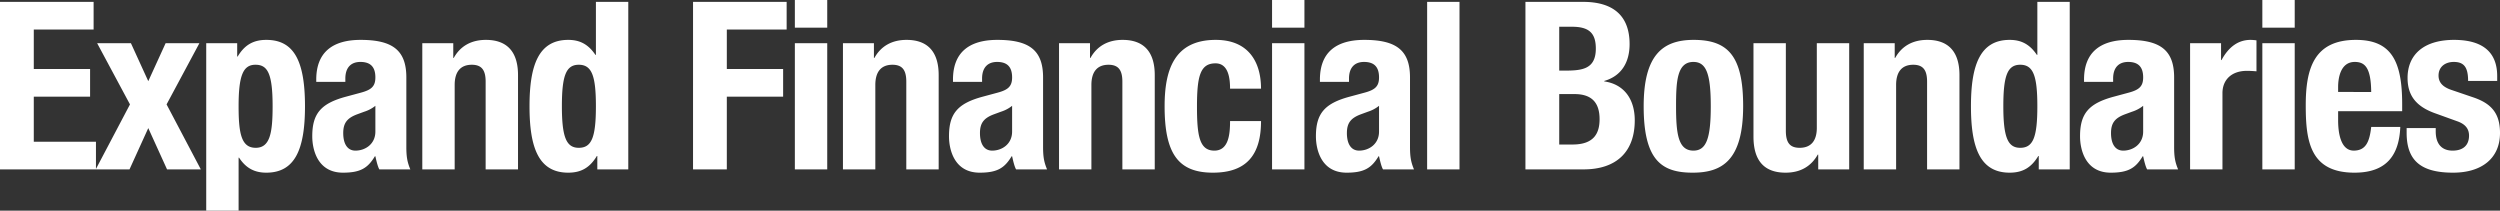 <svg xmlns="http://www.w3.org/2000/svg" width="1385.28" height="116.74" viewBox="0 0 1385.28 116.74">
  <rect x="0" y="0" width="1385.28" height="116.74" fill="#333333" stroke="none"/>
  <path id="top_branding_copy_pc" d="M6.5-92.82V0H59.67V-15.34H25.22V-40.3h31.2V-55.64H25.22V-77.48H58.37V-92.82ZM60.32-69.94l18.2,33.93L59.54,0H78.26l10.4-22.88L99.06,0h18.72L98.8-36.01,117-69.94H98.28L88.66-48.88,79.04-69.94Zm93.73-1.82c-7.8,0-12.35,3.38-15.86,9.23h-.26v-7.41H120.77V22.88h17.94V-6.5h.26c3.64,5.59,8.32,8.32,15.08,8.32,15.73,0,21.45-12.61,21.45-36.79C175.5-60.58,169.13-71.76,154.05-71.76ZM138.71-34.97c0-17.03,2.47-23.01,9.36-23.01,6.76,0,9.49,4.94,9.49,23.01,0,14.69-1.43,23.01-9.36,23.01S138.71-19.76,138.71-34.97Zm67.6-36.79c-16.12,0-24.57,7.41-24.57,21.97v1.3h16.12v-1.82c0-6.24,3.25-9.23,8.32-9.23,5.59,0,8.32,2.73,8.32,8.58,0,4.94-2.21,6.89-8.06,8.45l-8.19,2.21c-14.04,3.77-18.72,9.49-18.72,21.97,0,7.28,2.86,20.15,17.03,20.15,9.75,0,13.78-2.6,17.68-9.1h.26c.78,3.51,1.43,5.98,2.21,7.28h17.16c-1.69-4.03-2.21-7.02-2.21-12.48V-50.96C231.66-66.04,223.99-71.76,206.31-71.76Zm-9.62,51.61c0-5.59,2.21-8.32,7.8-10.4l3.9-1.43a18.931,18.931,0,0,0,6.11-3.25v14.3c0,6.89-5.59,10.53-11.05,10.53C199.16-10.4,196.69-13.91,196.69-20.15Zm79.04-51.61c-8.32,0-14.3,3.64-17.81,10.01h-.26v-8.19H240.5V0h17.94V-46.8c0-7.15,3.12-11.18,9.49-11.18,5.59,0,7.67,3.12,7.67,9.36V0h17.94V-52.26C293.54-64.61,287.95-71.76,275.73-71.76ZM336.7-92.82v29.38h-.26c-3.77-5.59-8.32-8.32-15.08-8.32-16.64,0-21.45,14.43-21.45,36.79,0,22.75,4.94,36.79,21.45,36.79,7.41,0,12.09-2.99,15.86-9.23h.26V0h17.16V-92.82ZM317.85-34.97c0-16.77,2.21-23.01,9.36-23.01,7.28,0,9.49,6.24,9.49,23.01,0,17.16-2.34,23.01-9.49,23.01C320.32-11.96,317.85-17.81,317.85-34.97Zm72.67-57.85V0h18.72V-40.3h31.2V-55.64h-31.2V-77.48h33.15V-92.82Zm56.42-1.04v15.34h17.94V-93.86Zm0,23.92V0h17.94V-69.94Zm61.88-1.82c-8.32,0-14.3,3.64-17.81,10.01h-.26v-8.19H473.59V0h17.94V-46.8c0-7.15,3.12-11.18,9.49-11.18,5.59,0,7.67,3.12,7.67,9.36V0h17.94V-52.26C526.63-64.61,521.04-71.76,508.82-71.76Zm50.31,0c-16.12,0-24.57,7.41-24.57,21.97v1.3h16.12v-1.82c0-6.24,3.25-9.23,8.32-9.23,5.59,0,8.32,2.73,8.32,8.58,0,4.94-2.21,6.89-8.06,8.45l-8.19,2.21c-14.04,3.77-18.72,9.49-18.72,21.97,0,7.28,2.86,20.15,17.03,20.15,9.75,0,13.78-2.6,17.68-9.1h.26c.78,3.51,1.43,5.98,2.21,7.28h17.16c-1.69-4.03-2.21-7.02-2.21-12.48V-50.96C584.48-66.04,576.81-71.76,559.13-71.76Zm-9.62,51.61c0-5.59,2.21-8.32,7.8-10.4l3.9-1.43a18.931,18.931,0,0,0,6.11-3.25v14.3c0,6.89-5.59,10.53-11.05,10.53C551.98-10.4,549.51-13.91,549.51-20.15Zm79.04-51.61c-8.32,0-14.3,3.64-17.81,10.01h-.26v-8.19H593.32V0h17.94V-46.8c0-7.15,3.12-11.18,9.49-11.18,5.59,0,7.67,3.12,7.67,9.36V0h17.94V-52.26C646.36-64.61,640.77-71.76,628.55-71.76Zm51.61,0c-23.27,0-28.34,17.03-28.34,36.79,0,26.26,7.54,36.79,26.78,36.79,18.98,0,26.65-10.27,26.65-28.6H688.09c0,7.28-.78,16.38-8.71,16.38-8.32,0-9.62-8.45-9.62-24.44,0-16.9,1.82-23.92,10.27-23.92,7.28,0,8.06,8.58,8.06,14.04h17.16C705.25-59.93,697.97-71.76,680.16-71.76Zm31.2-22.1v15.34H729.3V-93.86Zm0,23.92V0H729.3V-69.94Zm51.09-1.82c-16.12,0-24.57,7.41-24.57,21.97v1.3H754v-1.82c0-6.24,3.25-9.23,8.32-9.23,5.59,0,8.32,2.73,8.32,8.58,0,4.94-2.21,6.89-8.06,8.45l-8.19,2.21c-14.04,3.77-18.72,9.49-18.72,21.97,0,7.28,2.86,20.15,17.03,20.15,9.75,0,13.78-2.6,17.68-9.1h.26c.78,3.51,1.43,5.98,2.21,7.28h17.16c-1.69-4.03-2.21-7.02-2.21-12.48V-50.96C787.8-66.04,780.13-71.76,762.45-71.76Zm-9.62,51.61c0-5.59,2.21-8.32,7.8-10.4l3.9-1.43a18.931,18.931,0,0,0,6.11-3.25v14.3c0,6.89-5.59,10.53-11.05,10.53C755.3-10.4,752.83-13.91,752.83-20.15Zm44.46-72.67V0h17.94V-92.82Zm54.47,0V0H884c18.07,0,28.34-9.62,28.34-27.17,0-11.83-5.98-20.02-16.9-21.58v-.26c9.49-2.73,14.04-10.27,14.04-20.41,0-15.73-9.1-23.4-25.74-23.4Zm18.72,13.78h7.02c9.36,0,13.26,3.38,13.26,12.09,0,11.83-8.19,12.22-17.81,12.22h-2.47Zm0,37.31h8.45c9.36,0,13.91,4.55,13.91,13.91,0,7.67-2.99,14.04-14.95,14.04h-7.41ZM972.4-35.1c0-27.82-8.45-36.66-27.43-36.66-17.55,0-27.69,8.84-27.69,36.79,0,30.03,10.01,36.79,27.17,36.79C960.7,1.82,972.4-4.94,972.4-35.1Zm-17.94.13c0,17.81-2.47,24.57-9.62,24.57-8.45,0-9.62-9.36-9.62-24.57,0-13.78.52-24.57,9.62-24.57C951.99-59.54,954.46-52.91,954.46-34.97Zm23.66-34.97V-18.2c0,13.13,5.72,20.02,17.81,20.02,8.19,0,14.17-3.51,17.81-10.01h.26V0h17.16V-69.94h-17.94v46.93c0,7.02-3.12,11.05-9.49,11.05-5.46,0-7.67-2.86-7.67-9.49V-69.94Zm96.33-1.82c-8.32,0-14.3,3.64-17.81,10.01h-.26v-8.19h-17.16V0h17.94V-46.8c0-7.15,3.12-11.18,9.49-11.18,5.59,0,7.67,3.12,7.67,9.36V0h17.94V-52.26C1092.26-64.61,1086.67-71.76,1074.45-71.76Zm60.97-21.06v29.38h-.26c-3.77-5.59-8.32-8.32-15.08-8.32-16.64,0-21.45,14.43-21.45,36.79,0,22.75,4.94,36.79,21.45,36.79,7.41,0,12.09-2.99,15.86-9.23h.26V0h17.16V-92.82Zm-18.85,57.85c0-16.77,2.21-23.01,9.36-23.01,7.28,0,9.49,6.24,9.49,23.01,0,17.16-2.34,23.01-9.49,23.01C1119.04-11.96,1116.57-17.81,1116.57-34.97Zm69.29-36.79c-16.12,0-24.57,7.41-24.57,21.97v1.3h16.12v-1.82c0-6.24,3.25-9.23,8.32-9.23,5.59,0,8.32,2.73,8.32,8.58,0,4.94-2.21,6.89-8.06,8.45l-8.19,2.21c-14.04,3.77-18.72,9.49-18.72,21.97,0,7.28,2.86,20.15,17.03,20.15,9.75,0,13.78-2.6,17.68-9.1h.26c.78,3.51,1.43,5.98,2.21,7.28h17.16c-1.69-4.03-2.21-7.02-2.21-12.48V-50.96C1211.21-66.04,1203.54-71.76,1185.86-71.76Zm-9.62,51.61c0-5.59,2.21-8.32,7.8-10.4l3.9-1.43a18.931,18.931,0,0,0,6.11-3.25v14.3c0,6.89-5.59,10.53-11.05,10.53C1178.71-10.4,1176.24-13.91,1176.24-20.15Zm77.35-51.61c-6.76,0-12.09,3.77-16.12,11.18h-.26v-9.36h-17.16V0h17.94V-42.25c0-7.54,5.2-12.35,13.52-12.35,1.95,0,3.9.13,5.33.26V-71.5A27.368,27.368,0,0,0,1253.59-71.76Zm6.5-22.1v15.34h17.94V-93.86Zm0,23.92V0h17.94V-69.94Zm51.87-1.82c-23.4,0-27.82,16.12-27.82,36.27,0,19.76,2.34,37.31,27.04,37.31,17.68,0,24.7-9.62,25.35-25.35h-16.12c-.91,8.06-2.86,13-9.49,13.13-7.41.13-8.84-9.75-8.84-16.77v-5.07h35.49v-4.03C1337.57-60.32,1331.33-71.76,1311.96-71.76Zm-9.88,28.86v-2.73c0-4.68,1.17-13.91,9.23-13.91,5.59,0,8.97,3.12,9.1,16.64Zm64.22-28.86c-16.9,0-25.74,8.32-25.74,21.06,0,9.36,4.29,15.6,14.95,19.5l12.61,4.55c4.42,1.56,6.5,4.16,6.5,7.93,0,5.2-3.12,8.32-9.1,8.32-5.59,0-9.36-3.25-9.36-10.66v-1.82h-16.12v2.6c0,15.34,7.8,22.1,25.74,22.1,15.99,0,26-8.06,26-21.97,0-10.92-4.81-16.38-14.82-19.76l-11.83-4.03c-4.81-1.56-7.41-4.03-7.41-8.06,0-4.81,3.64-7.54,8.45-7.54,5.59,0,7.93,2.86,7.93,10.53h16.12v-2.73C1390.22-63.96,1383.33-71.76,1366.3-71.76Z" transform="translate(-6.5 93.86)" fill="#fff"/>
</svg>
